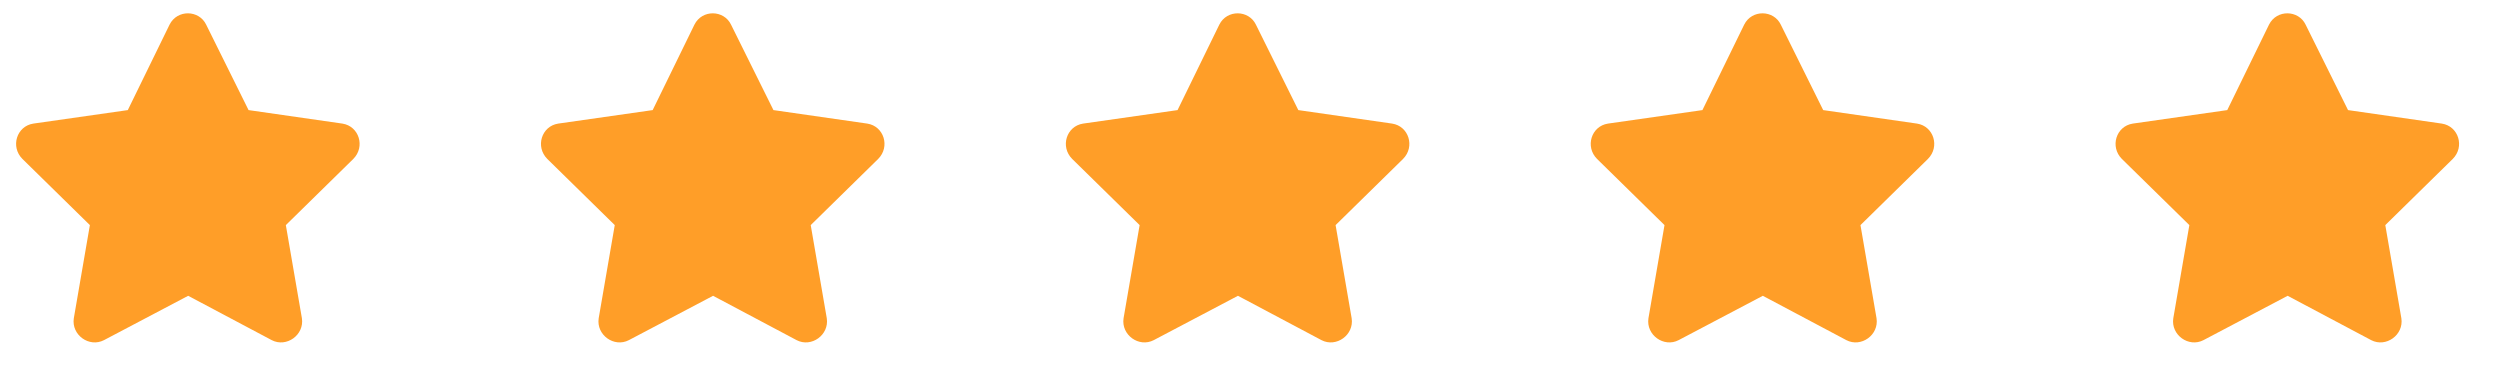 <?xml version="1.0" encoding="UTF-8"?>
<svg xmlns="http://www.w3.org/2000/svg" width="101" height="15" viewBox="0 0 101 15" fill="none">
  <path d="M6.85 0.996C7.161 0.373 8.044 0.399 8.329 0.996L10.042 4.448L13.832 4.993C14.507 5.097 14.766 5.928 14.273 6.421L11.548 9.094L12.197 12.858C12.3 13.533 11.574 14.052 10.977 13.741L7.602 11.95L4.202 13.741C3.605 14.052 2.878 13.533 2.982 12.858L3.631 9.094L0.906 6.421C0.413 5.928 0.672 5.097 1.347 4.993L5.163 4.448L6.85 0.996Z" fill="#FF9E28"></path>
  <path d="M28.055 0.996C28.366 0.373 29.249 0.399 29.534 0.996L31.247 4.448L35.037 4.993C35.712 5.097 35.971 5.928 35.478 6.421L32.753 9.094L33.402 12.858C33.505 13.533 32.779 14.052 32.182 13.741L28.808 11.95L25.407 13.741C24.81 14.052 24.084 13.533 24.187 12.858L24.836 9.094L22.111 6.421C21.618 5.928 21.877 5.097 22.552 4.993L26.368 4.448L28.055 0.996Z" fill="#FF9E28"></path>
  <path d="M49.26 0.996C49.571 0.373 50.454 0.399 50.739 0.996L52.452 4.448L56.242 4.993C56.917 5.097 57.176 5.928 56.683 6.421L53.958 9.094L54.607 12.858C54.711 13.533 53.984 14.052 53.387 13.741L50.013 11.95L46.612 13.741C46.015 14.052 45.289 13.533 45.392 12.858L46.041 9.094L43.316 6.421C42.823 5.928 43.082 5.097 43.757 4.993L47.573 4.448L49.26 0.996Z" fill="#FF9E28"></path>
  <path d="M70.465 0.996C70.776 0.373 71.659 0.399 71.944 0.996L73.657 4.448L77.447 4.993C78.122 5.097 78.381 5.928 77.888 6.421L75.163 9.094L75.812 12.858C75.916 13.533 75.189 14.052 74.592 13.741L71.218 11.95L67.817 13.741C67.221 14.052 66.494 13.533 66.597 12.858L67.246 9.094L64.521 6.421C64.028 5.928 64.287 5.097 64.962 4.993L68.778 4.448L70.465 0.996Z" fill="#FF9E28"></path>
  <path d="M91.668 0.996C91.98 0.373 92.862 0.399 93.147 0.996L94.861 4.448L98.65 4.993C99.325 5.097 99.585 5.928 99.091 6.421L96.366 9.094L97.015 12.858C97.119 13.533 96.392 14.052 95.795 13.741L92.421 11.95L89.021 13.741C88.424 14.052 87.697 13.533 87.801 12.858L88.45 9.094L85.724 6.421C85.231 5.928 85.491 5.097 86.165 4.993L89.981 4.448L91.668 0.996Z" fill="#FF9E28"></path>
</svg>
